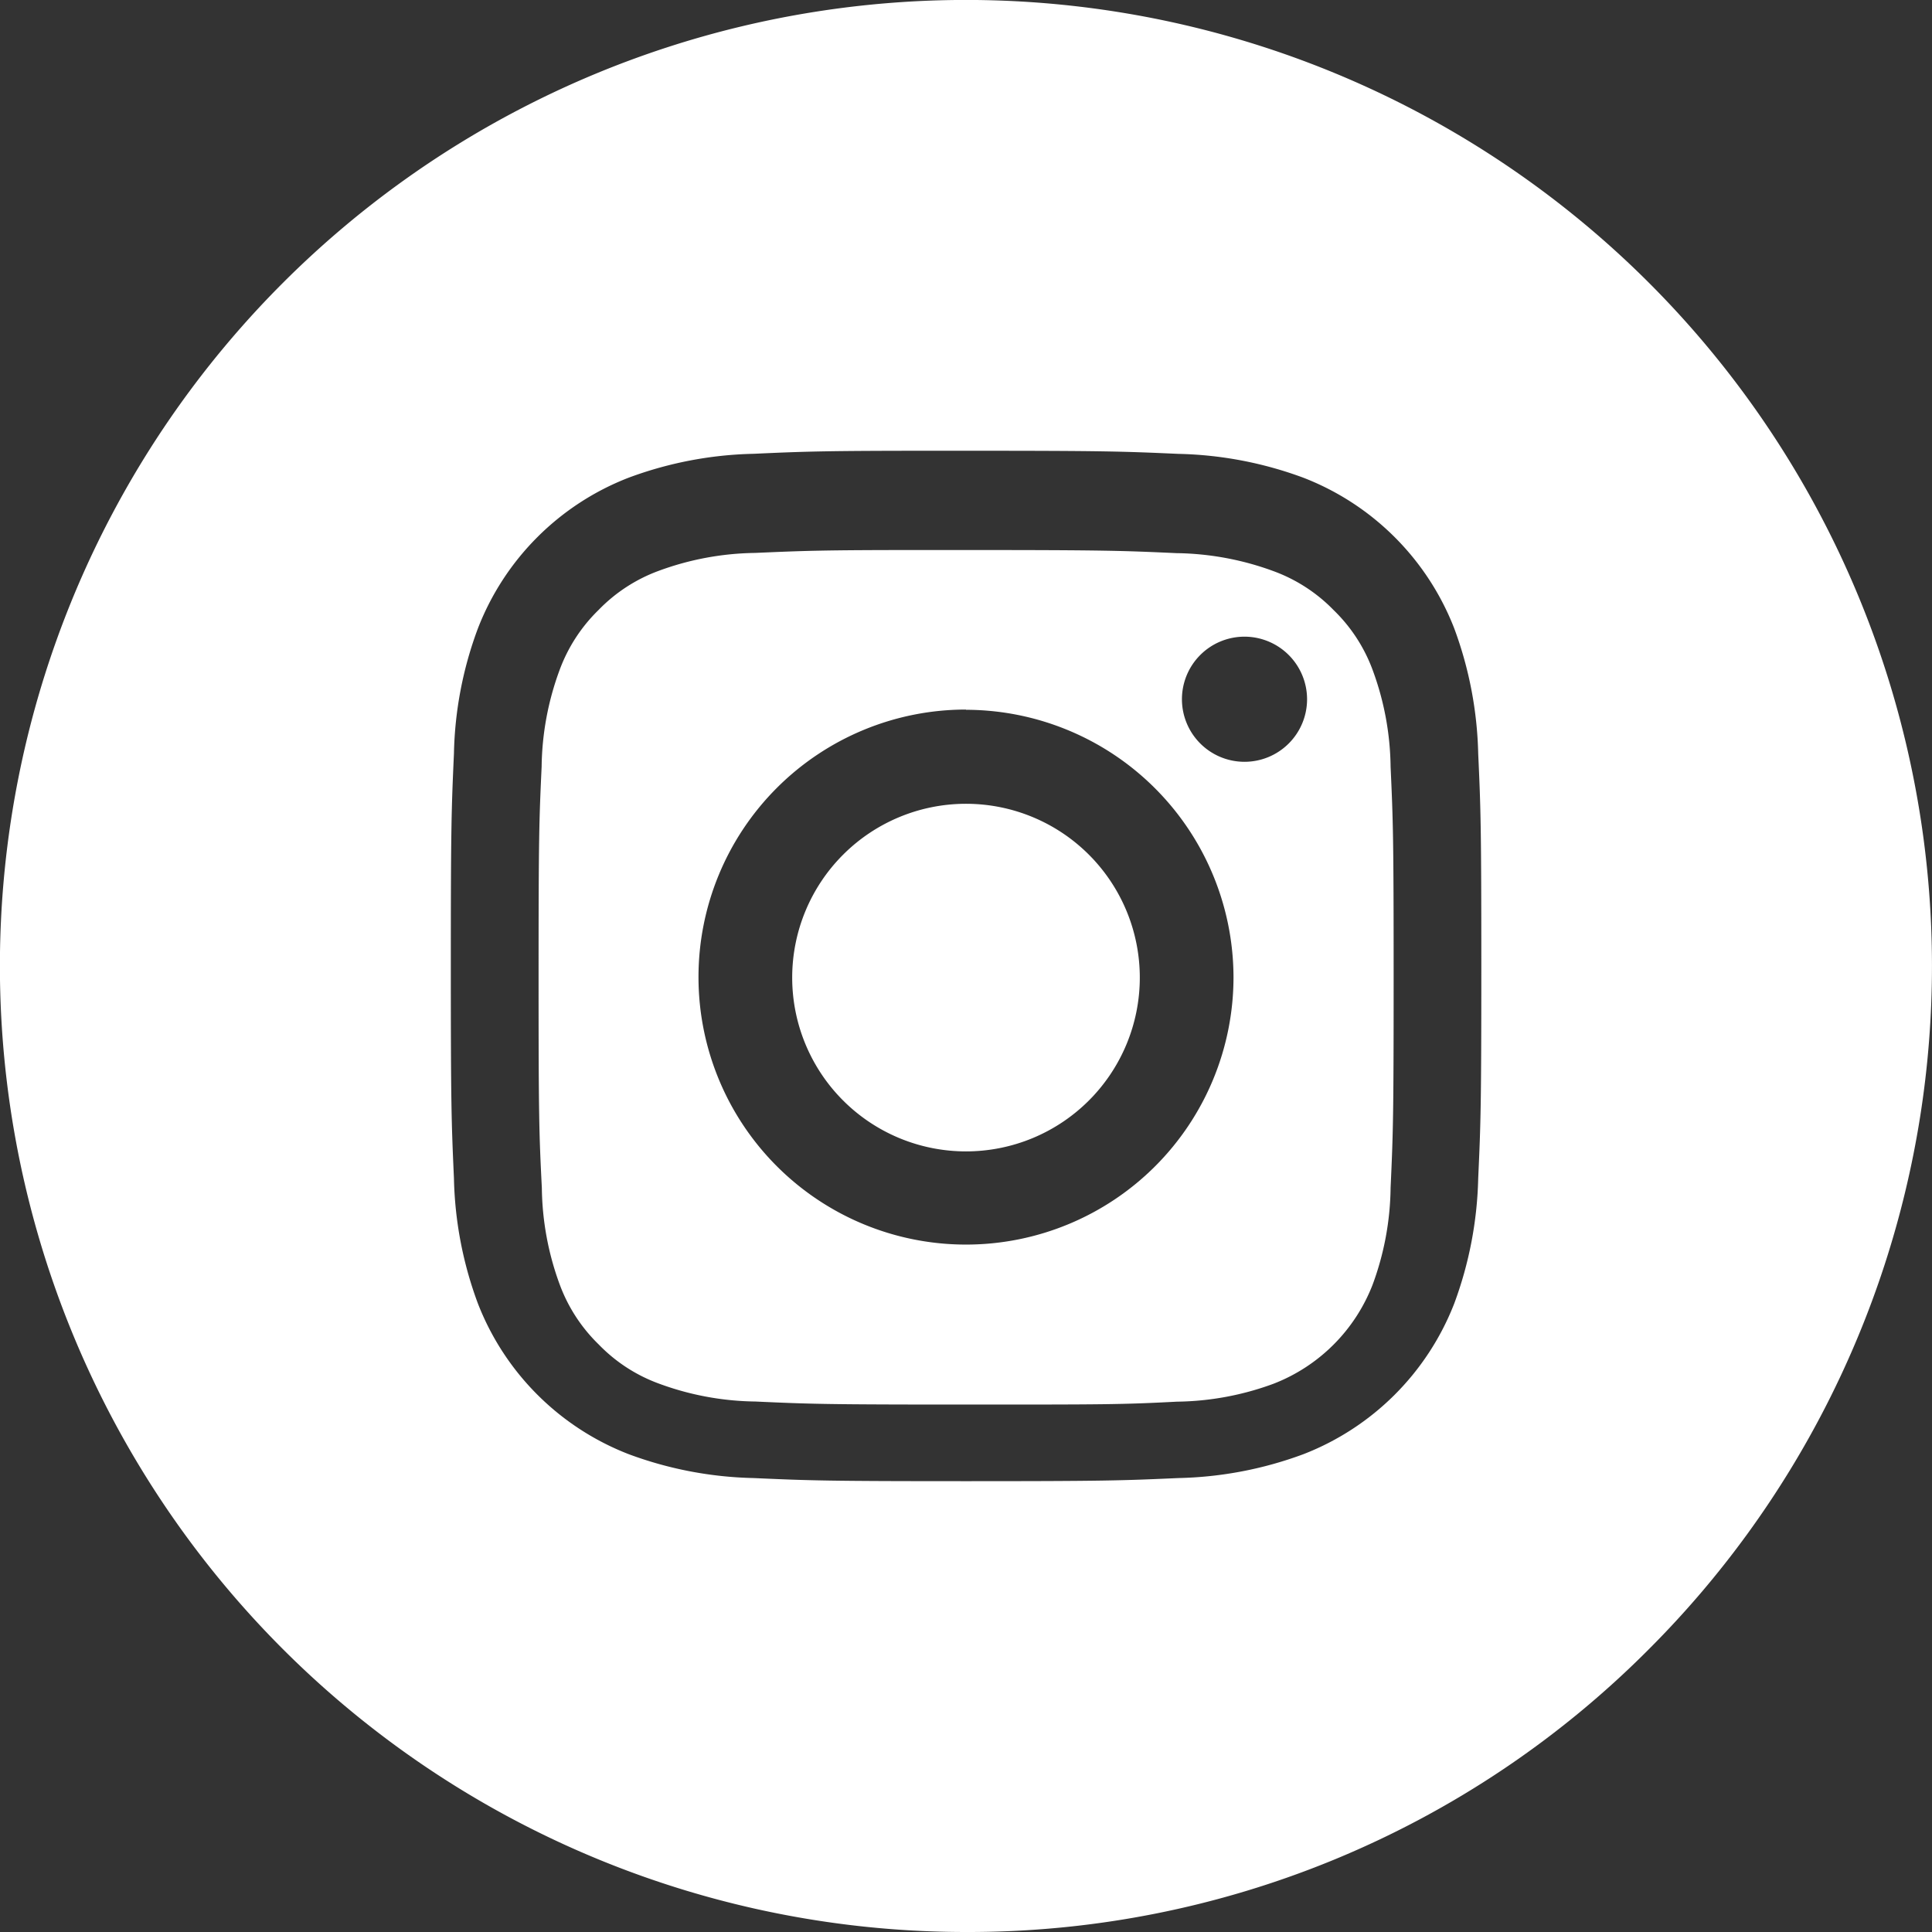 <svg xmlns="http://www.w3.org/2000/svg" width="26" height="26" viewBox="0 0 26 26">
  <rect x="0" y="0" width="26" height="26" fill="#333333" stroke="none"/>
  <g id="Instagram" transform="translate(0.046)">
    <path id="Combined_Shape" data-name="Combined Shape" d="M13,26A13,13,0,0,1,3.807,3.807,13,13,0,1,1,22.192,22.192,12.915,12.915,0,0,1,13,26ZM13,6.066h-.407c-1.483,0-1.751.009-2.451.041a5.129,5.129,0,0,0-1.683.322A3.548,3.548,0,0,0,6.431,8.458a5.091,5.091,0,0,0-.322,1.683c-.034.755-.042,1-.042,2.859s.008,2.1.042,2.858a5.129,5.129,0,0,0,.322,1.683,3.554,3.554,0,0,0,2.028,2.028,5.129,5.129,0,0,0,1.683.322c.755.034,1,.042,2.859.042s2.1-.008,2.858-.042a5.134,5.134,0,0,0,1.684-.322,3.559,3.559,0,0,0,2.028-2.028,5.168,5.168,0,0,0,.322-1.683c.034-.742.042-.988.042-2.858s-.008-2.117-.042-2.859a5.168,5.168,0,0,0-.322-1.683,3.554,3.554,0,0,0-2.028-2.028,5.142,5.142,0,0,0-1.684-.322C15.1,6.074,14.854,6.066,13,6.066Z" transform="translate(-0.046 0)" fill="#fff"/>
    <path id="Combined_Shape-2" data-name="Combined Shape" d="M5.752,11.5c-1.87,0-2.092-.007-2.835-.041a3.874,3.874,0,0,1-1.3-.242,2.154,2.154,0,0,1-.807-.525,2.175,2.175,0,0,1-.525-.806,3.875,3.875,0,0,1-.241-1.3C.007,7.856,0,7.636,0,5.751s.007-2.1.041-2.834a3.875,3.875,0,0,1,.241-1.3A2.177,2.177,0,0,1,.807.807,2.165,2.165,0,0,1,1.614.281a3.888,3.888,0,0,1,1.3-.242C3.573.01,3.82,0,5.122,0h.63C7.638,0,7.858.009,8.587.042a3.916,3.916,0,0,1,1.3.241A2.167,2.167,0,0,1,10.7.809a2.165,2.165,0,0,1,.525.807,3.873,3.873,0,0,1,.241,1.3c.034.743.041.965.041,2.834s-.007,2.092-.041,2.834a3.873,3.873,0,0,1-.241,1.3A2.333,2.333,0,0,1,9.89,11.22a3.875,3.875,0,0,1-1.3.241C7.845,11.5,7.622,11.5,5.752,11.5Zm0-9.353a3.6,3.6,0,1,0,3.6,3.6A3.607,3.607,0,0,0,5.752,2.15ZM9.5,1.166a.842.842,0,1,0,.842.842A.843.843,0,0,0,9.5,1.166Z" transform="translate(7.202 7.402)" fill="#fff"/>
    <path id="Shape" d="M4.678,2.339A2.339,2.339,0,1,1,2.339,0h0A2.339,2.339,0,0,1,4.678,2.339Z" transform="translate(10.615 10.817)" fill="#fff"/>
  </g>
</svg>
